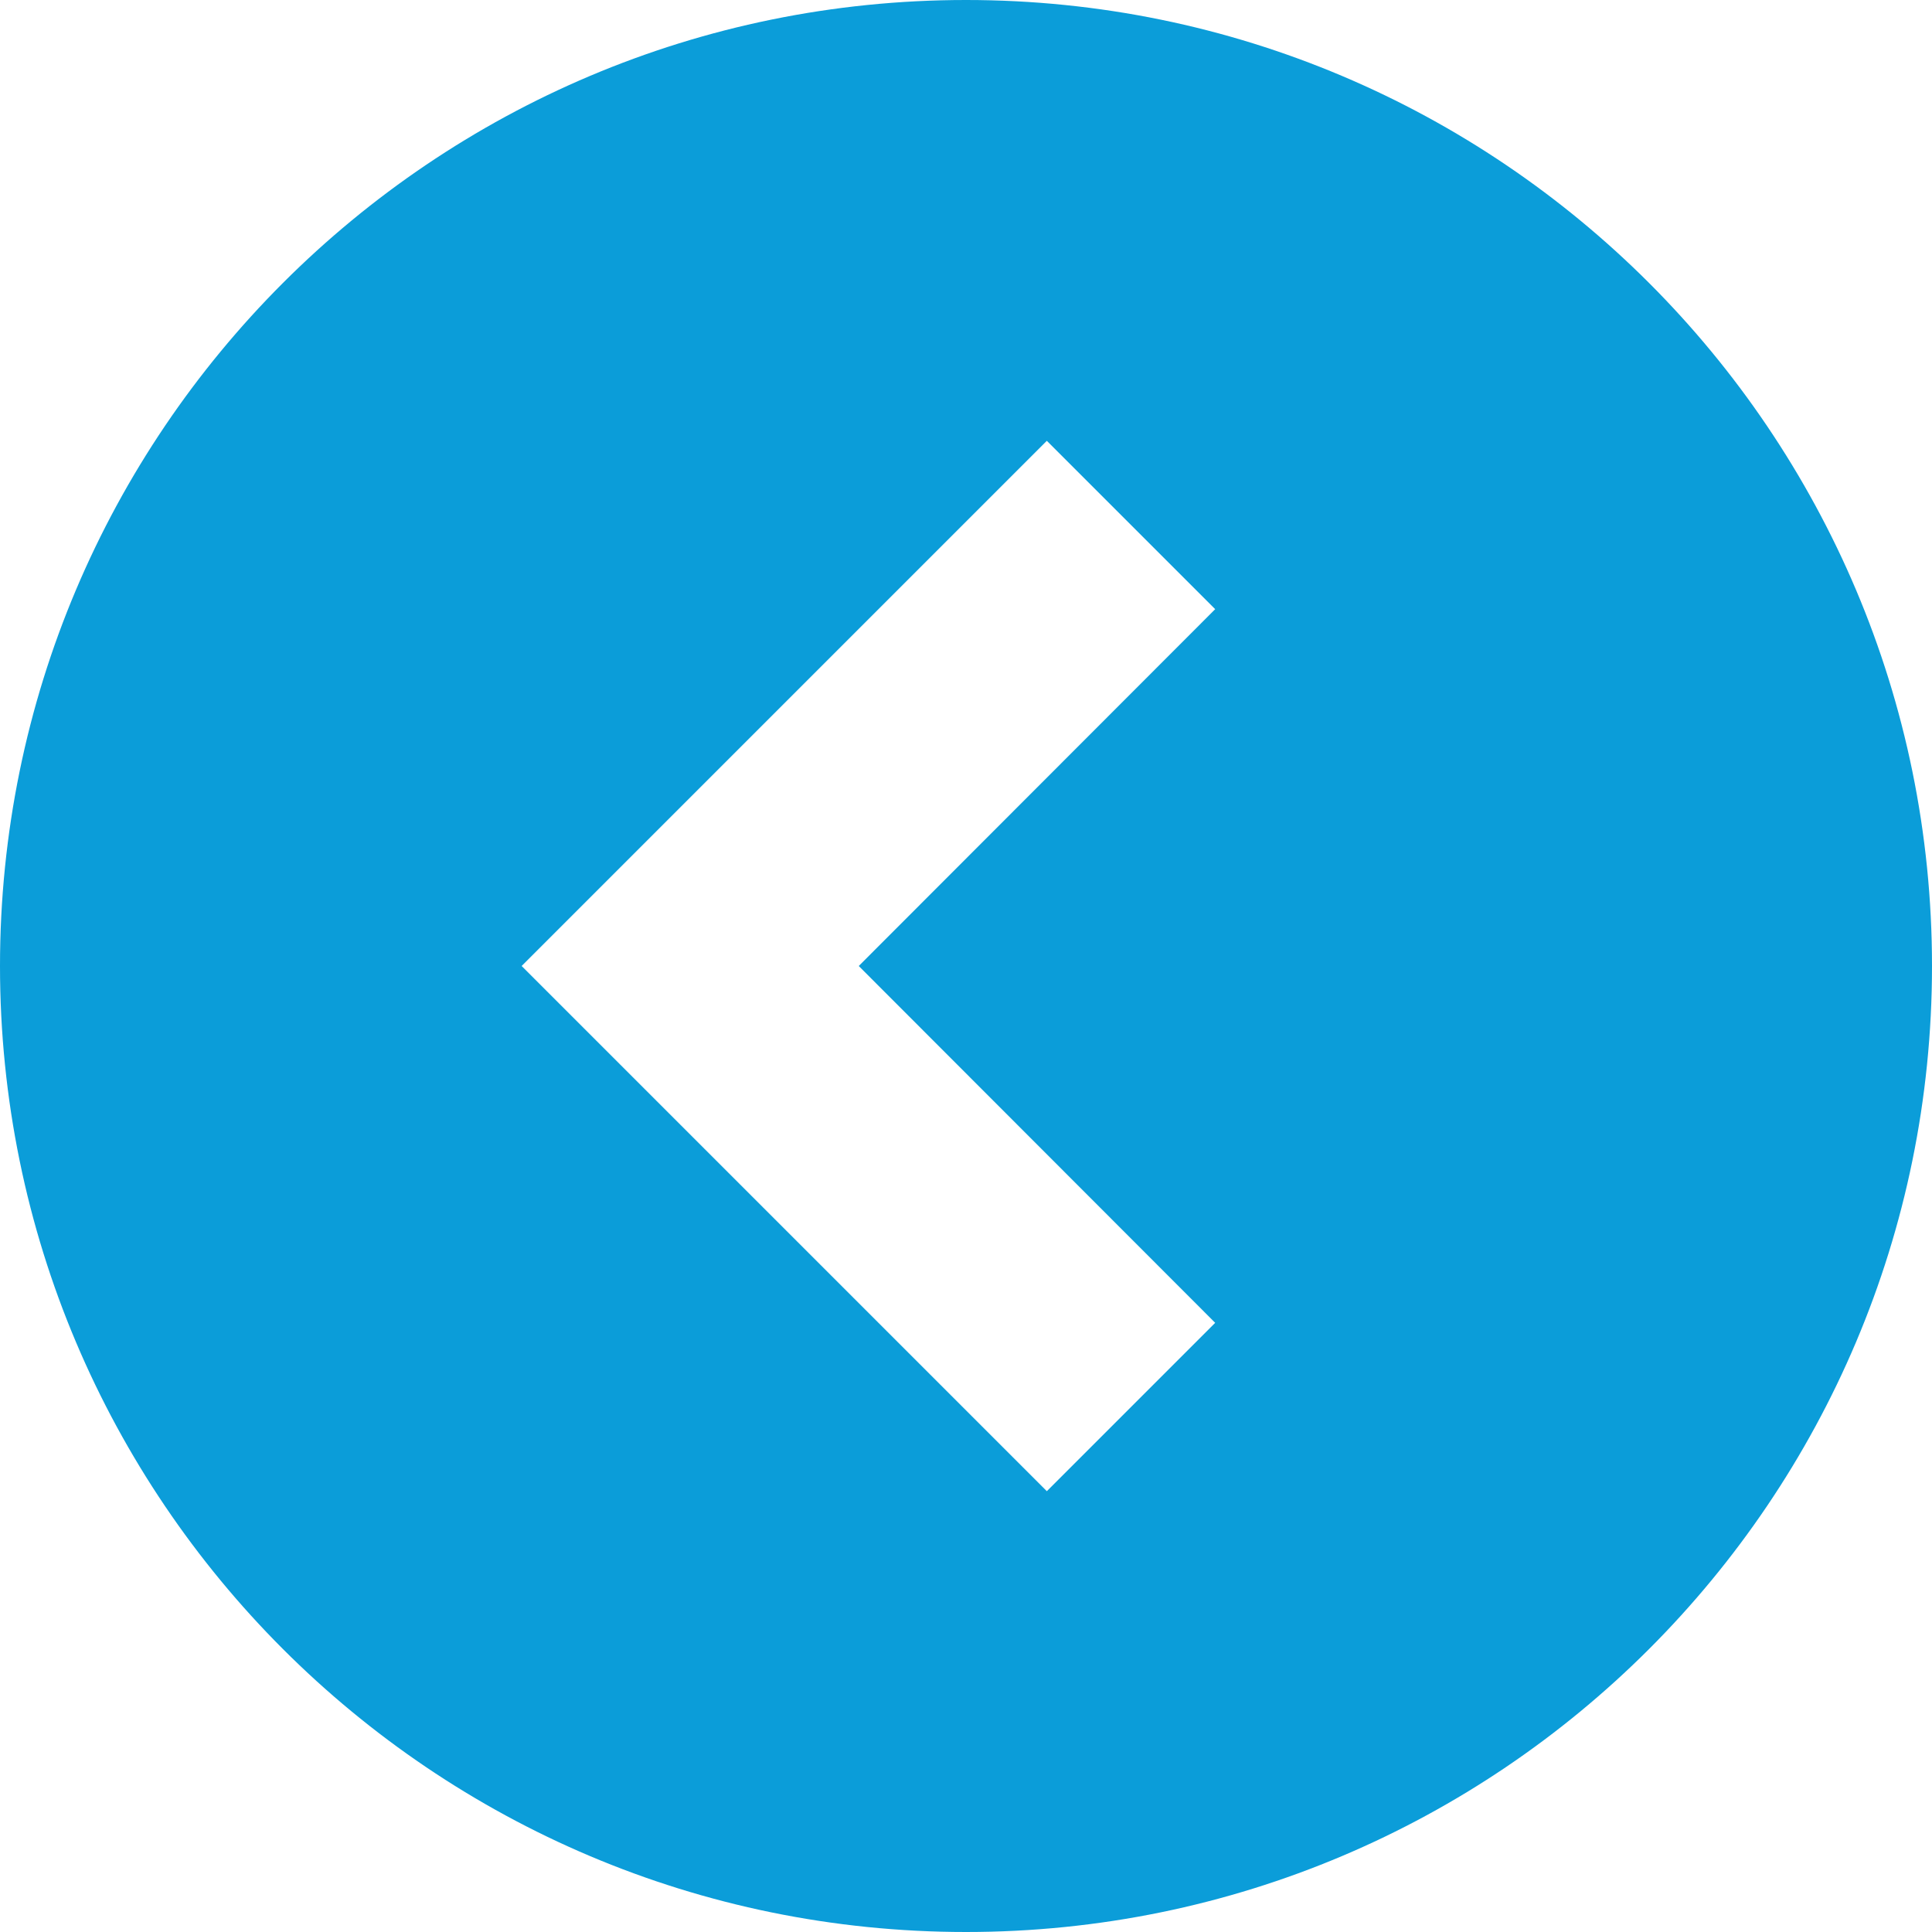 <?xml version="1.0" encoding="UTF-8"?> <svg xmlns="http://www.w3.org/2000/svg" width="490" height="490" viewBox="0 0 490 490" fill="none"> <path d="M245 0C109.7 0 0 109.7 0 245C0 380.3 109.7 490 245 490C380.3 490 490 380.3 490 245C490 109.7 380.3 0 245 0ZM308.2 335.5L265.5 378.2L175 287.7L132.3 245L175 202.3L265.5 111.8L308.2 154.5L217.8 245L308.2 335.5Z" fill="#0B9DD9"></path> </svg> 
